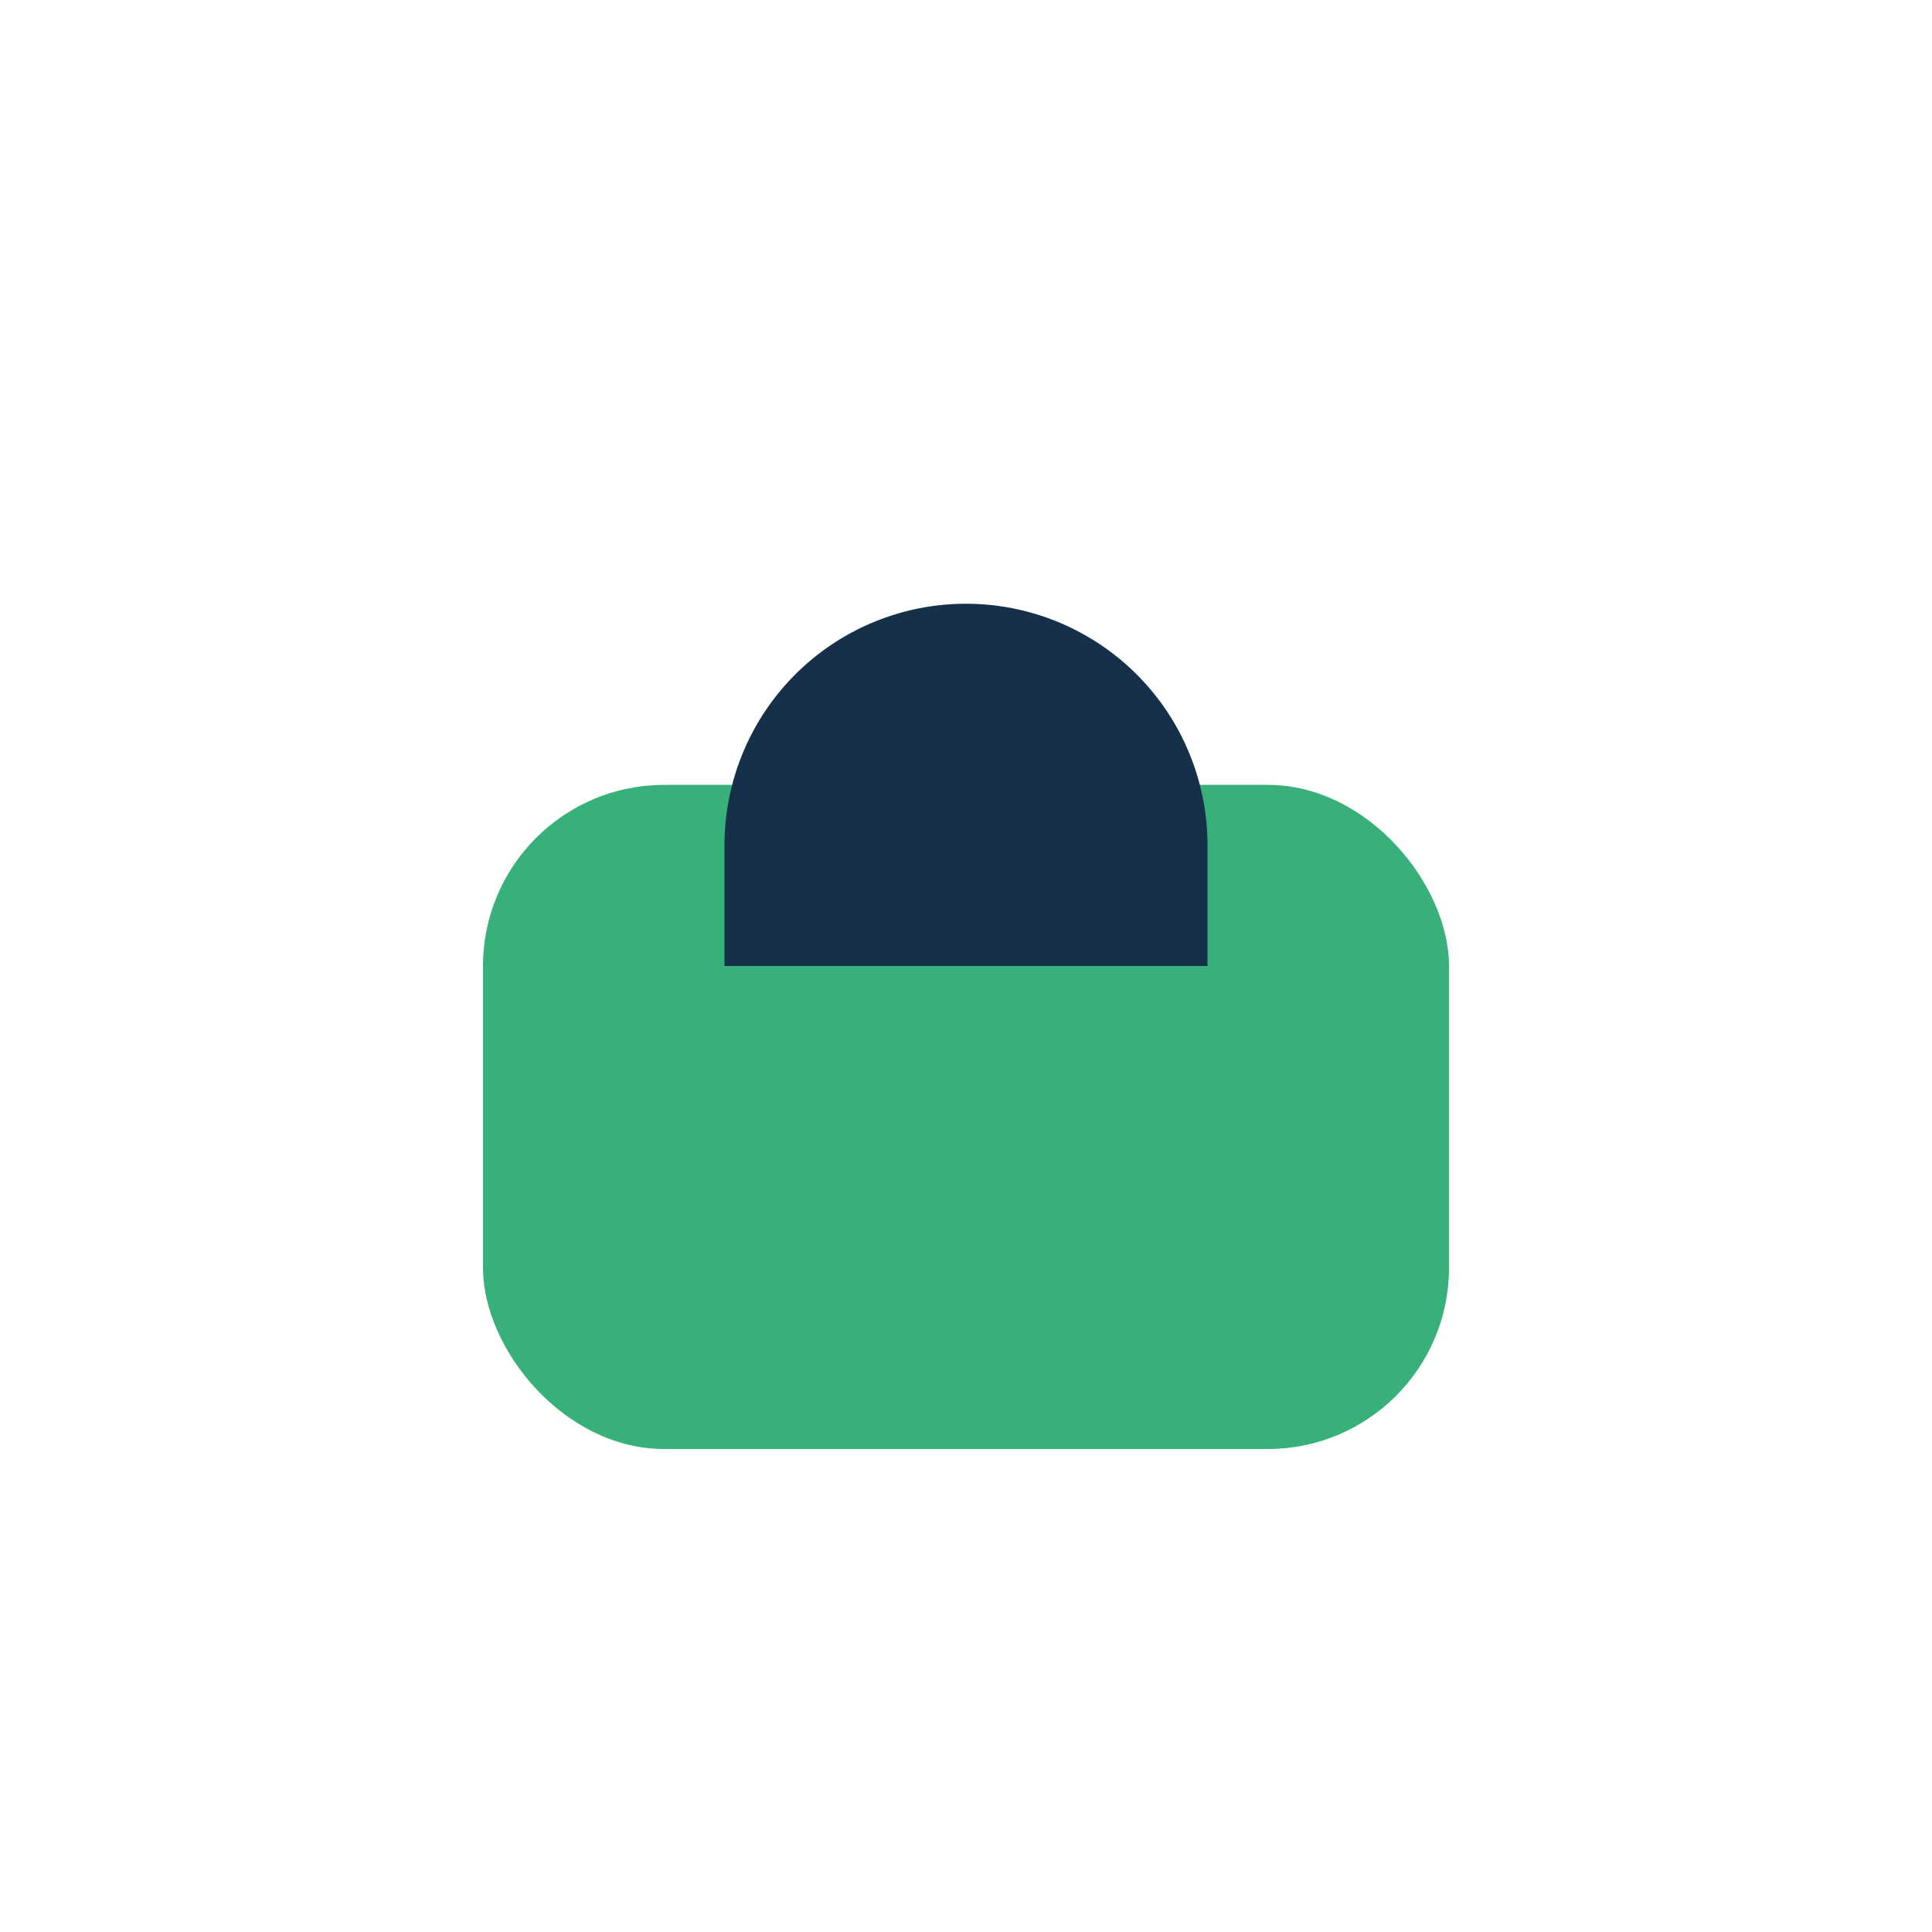 <?xml version="1.0" encoding="UTF-8"?>
<svg xmlns="http://www.w3.org/2000/svg" width="32" height="32" viewBox="0 0 32 32"><rect x="8" y="13" width="16" height="11" rx="3" fill="#37B079"/><path d="M16 10a4 4 0 014 4v2h-8v-2a4 4 0 014-4z" fill="#163049"/></svg>